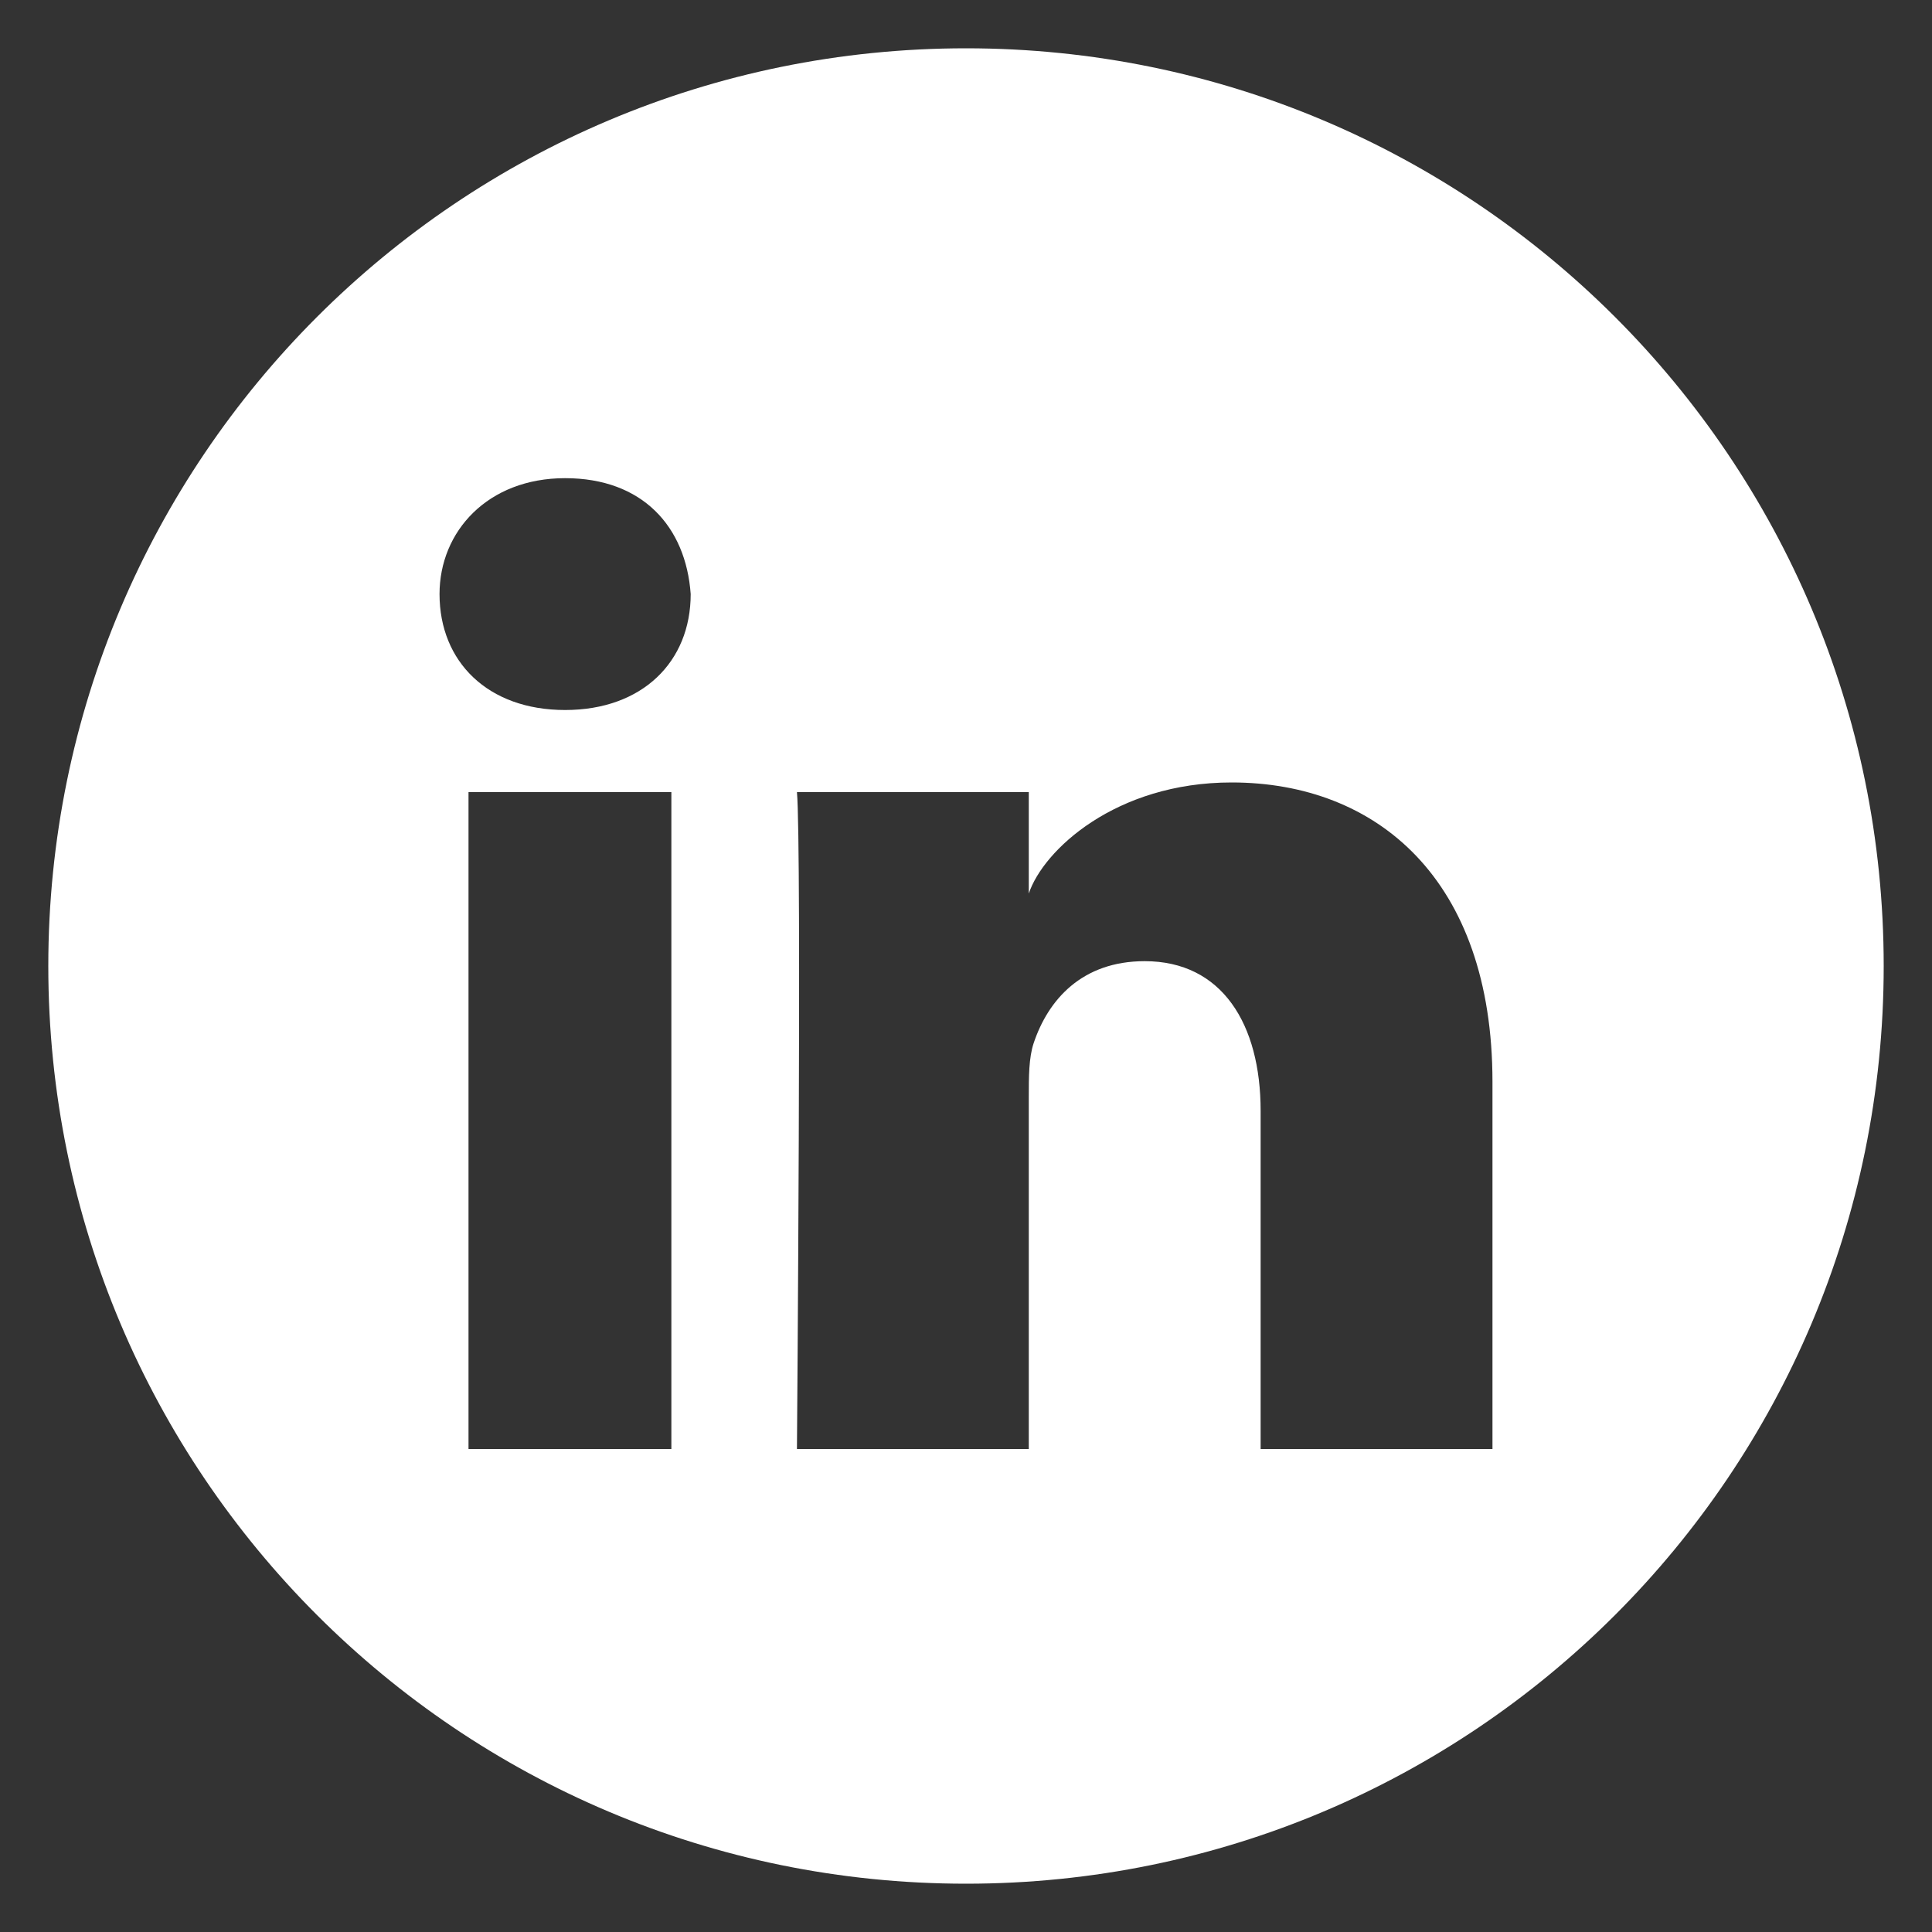 <?xml version="1.0" encoding="utf-8"?>
<!-- Generator: Adobe Illustrator 21.1.0, SVG Export Plug-In . SVG Version: 6.00 Build 0)  -->
<svg version="1.0" id="Layer_1" xmlns="http://www.w3.org/2000/svg" xmlns:xlink="http://www.w3.org/1999/xlink" x="0px" y="0px"
	 viewBox="0 0 40 40" enable-background="new 0 0 40 40" xml:space="preserve">
<rect x="0" y="0" width="40" height="40" fill="#333333" stroke="none"/>
<path fill="#FFFFFF" d="M20,1C9.5,1,1,9.5,1,20c0,10.5,8.5,19,19,19c10.5,0,19-8.5,19-19C39,9.5,30.5,1,20,1z M13.9,30H9.7V16.4h4.2
	V30z M11.7,14.7L11.7,14.7c-1.6,0-2.6-1-2.6-2.4c0-1.3,1-2.4,2.6-2.4c1.6,0,2.5,1,2.6,2.4C14.3,13.7,13.3,14.7,11.7,14.7z M30.9,30
	h-4.8v-7c0-1.8-0.8-3.1-2.4-3.1c-1.3,0-2,0.8-2.3,1.7c-0.1,0.3-0.1,0.7-0.1,1.1V30h-4.8c0,0,0.1-12.5,0-13.6h4.8v2.1
	c0.3-0.9,1.8-2.3,4.2-2.3c3,0,5.4,2,5.4,6.2V30z"/>
<g>
</g>
<g>
</g>
<g>
</g>
<g>
</g>
<g>
</g>
<g>
</g>
</svg>
